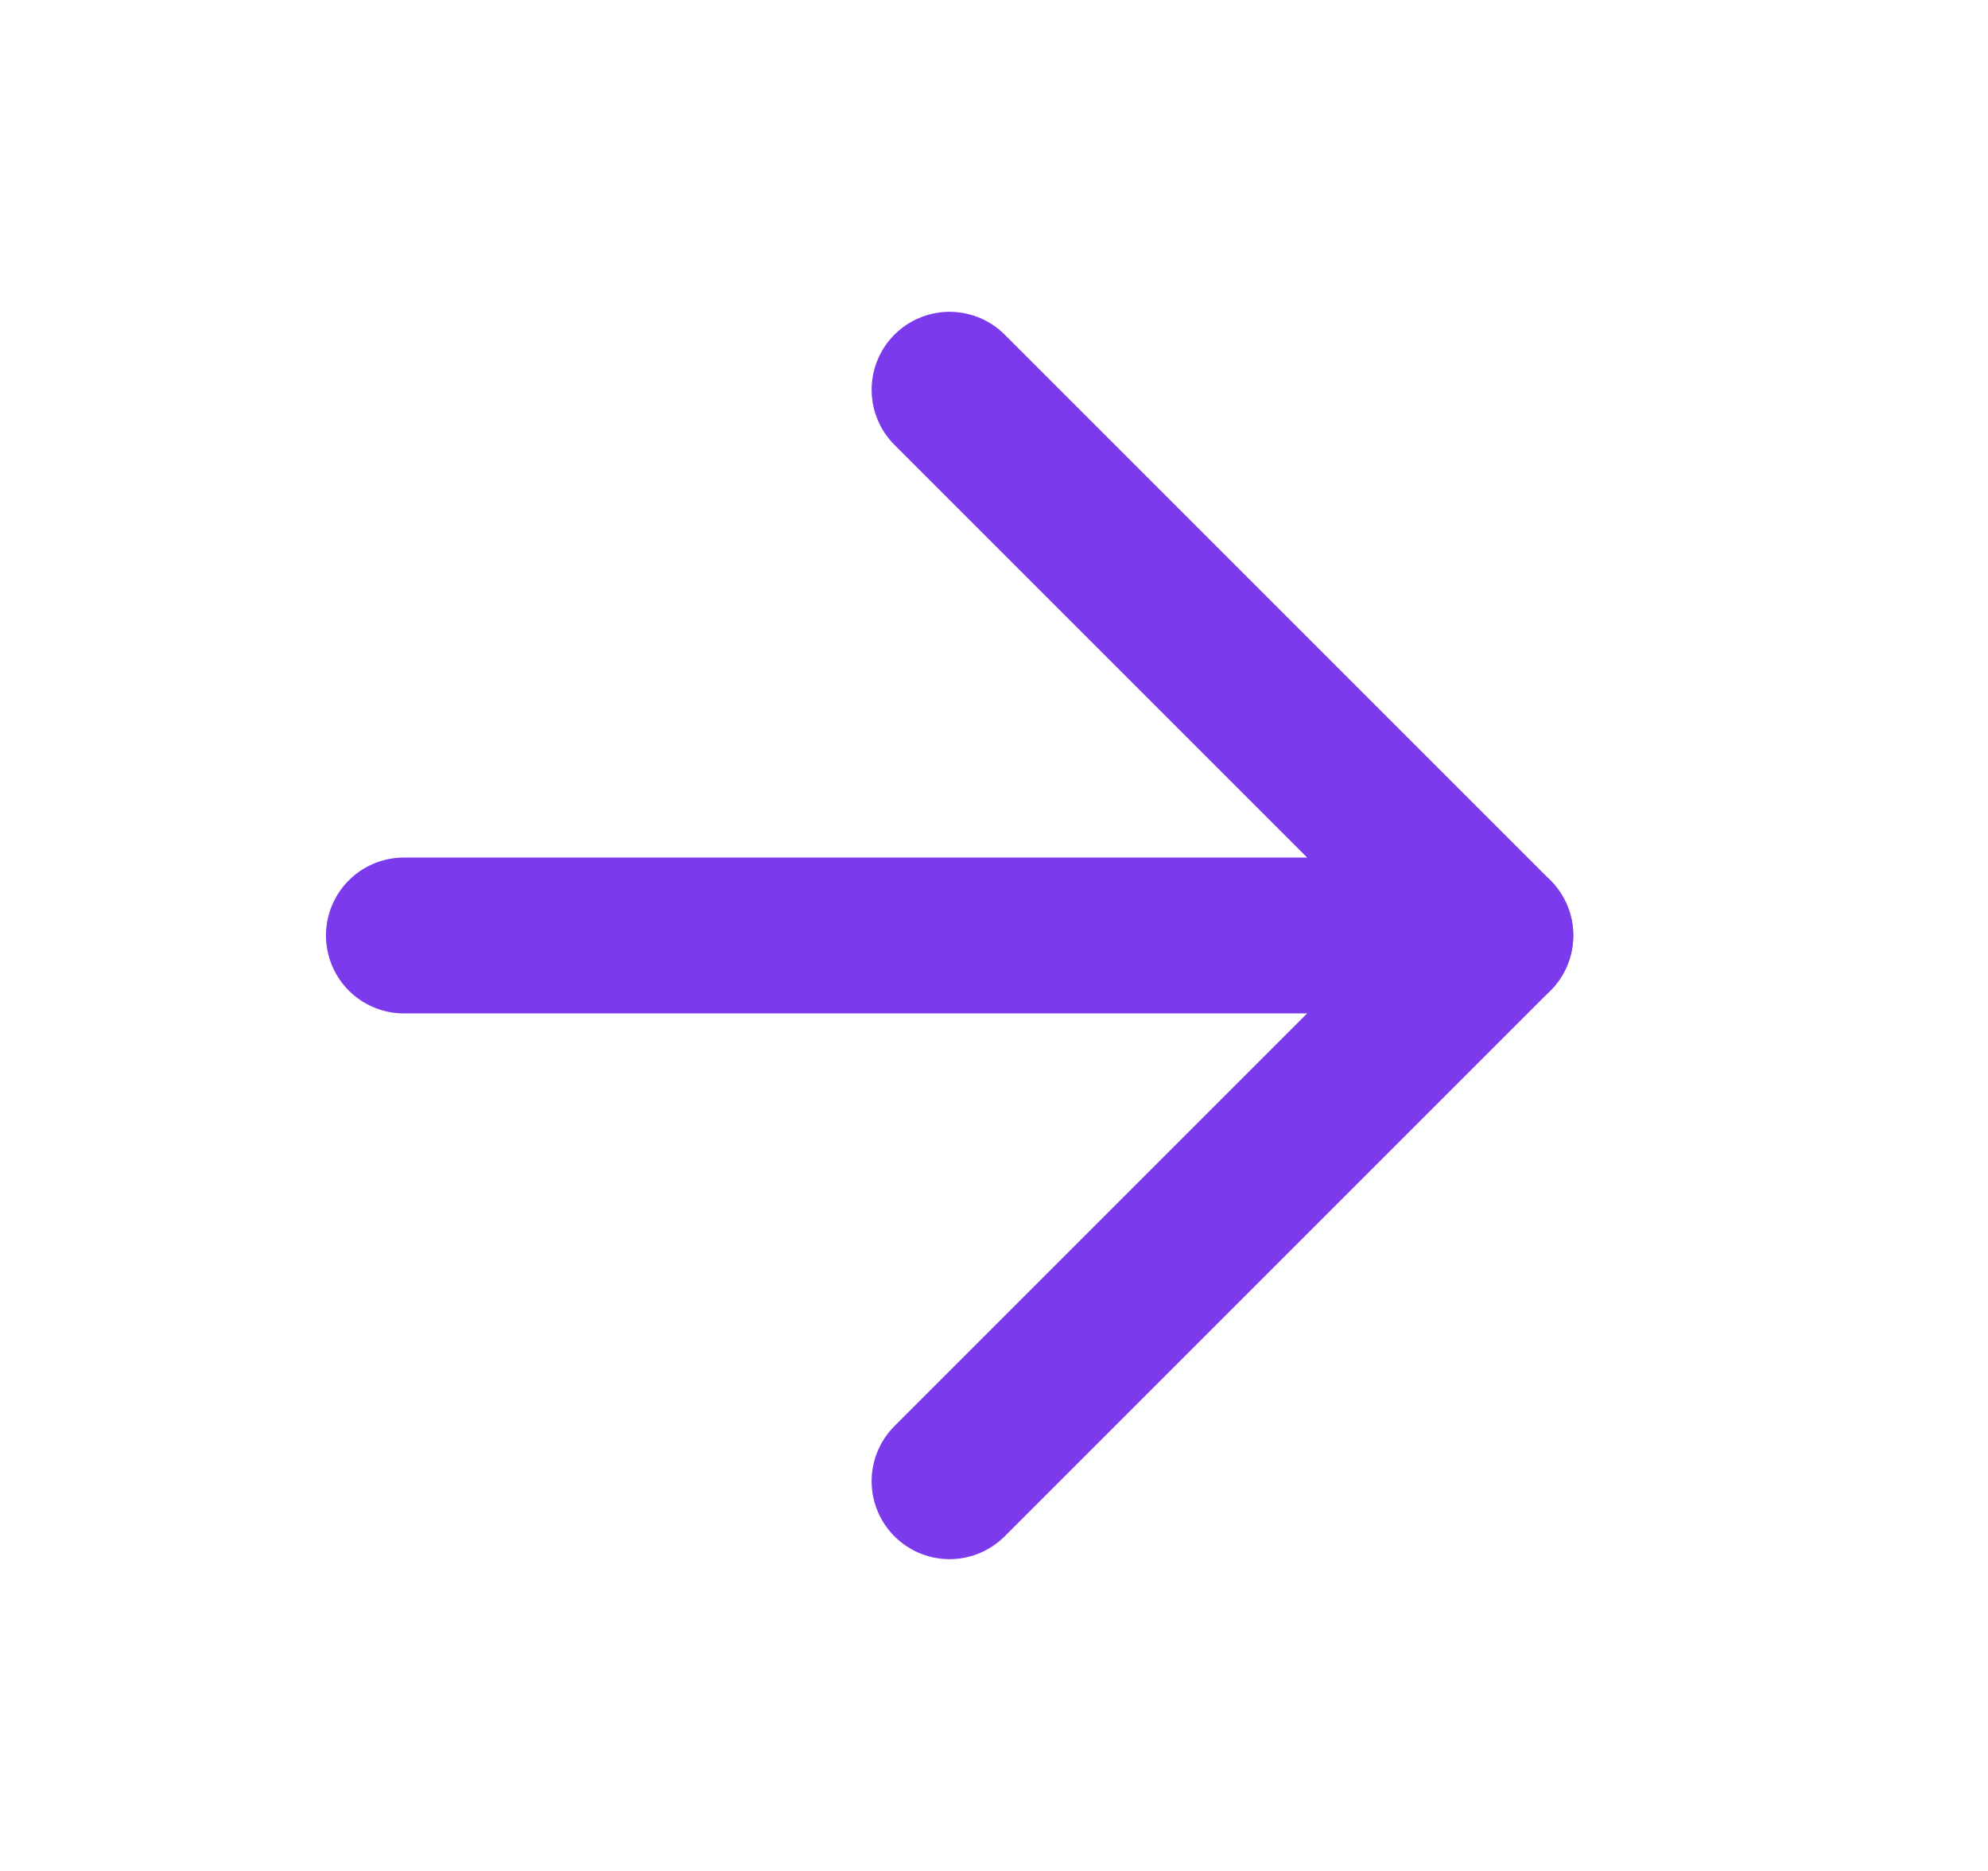 <svg width="17" height="16" viewBox="0 0 17 16" fill="none" xmlns="http://www.w3.org/2000/svg">
<path d="M3.454 8H12.787" stroke="#7C3AED" stroke-width="1.333" stroke-linecap="round" stroke-linejoin="round"/>
<path d="M8.12 3.333L12.787 8L8.12 12.667" stroke="#7C3AED" stroke-width="1.333" stroke-linecap="round" stroke-linejoin="round"/>
</svg>
